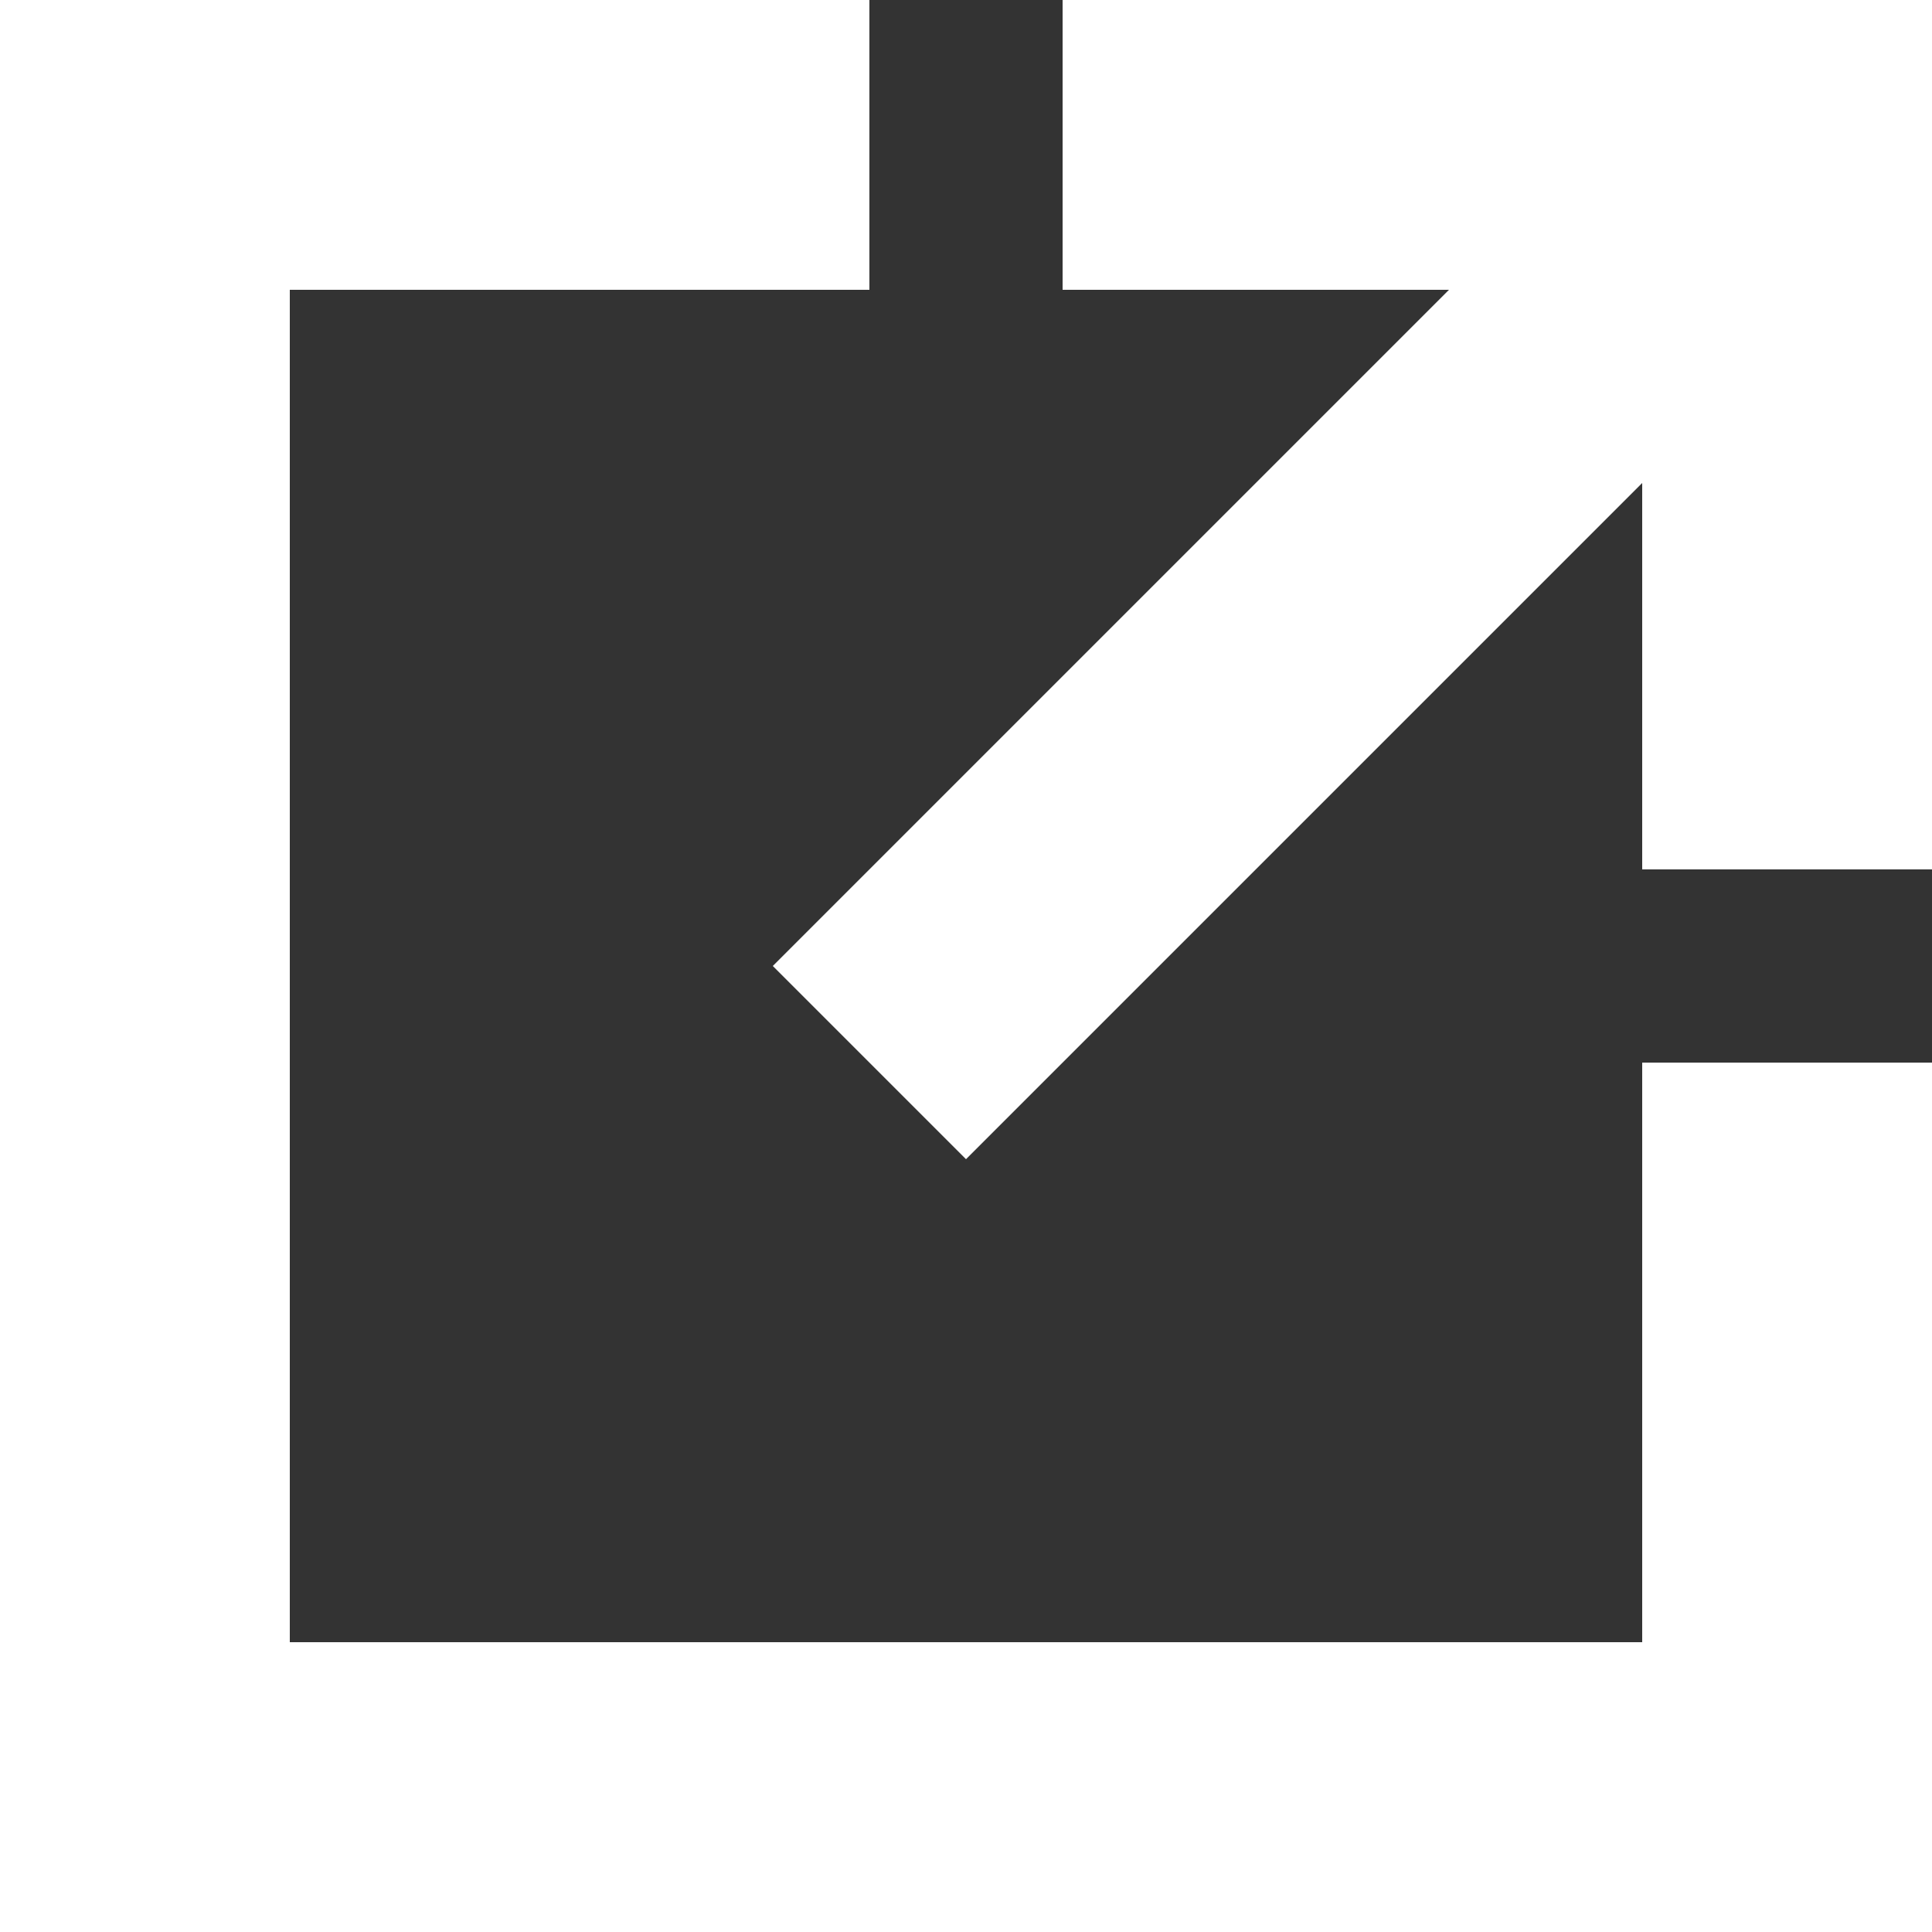 <svg xmlns="http://www.w3.org/2000/svg" width="20" height="20" viewBox="0 0 20 20">
    <rect x="0" y="0" width="20" height="20" fill="#333333" stroke="none"/>
    <g fill="#FFF" fill-rule="nonzero">
        <path d="M17 17H3V3h6V0H0v20h20v-9h-3z"/>
        <path d="M15 3h-4V0h9v9h-3V5l-7 7-2-2z"/>
    </g>
</svg>
